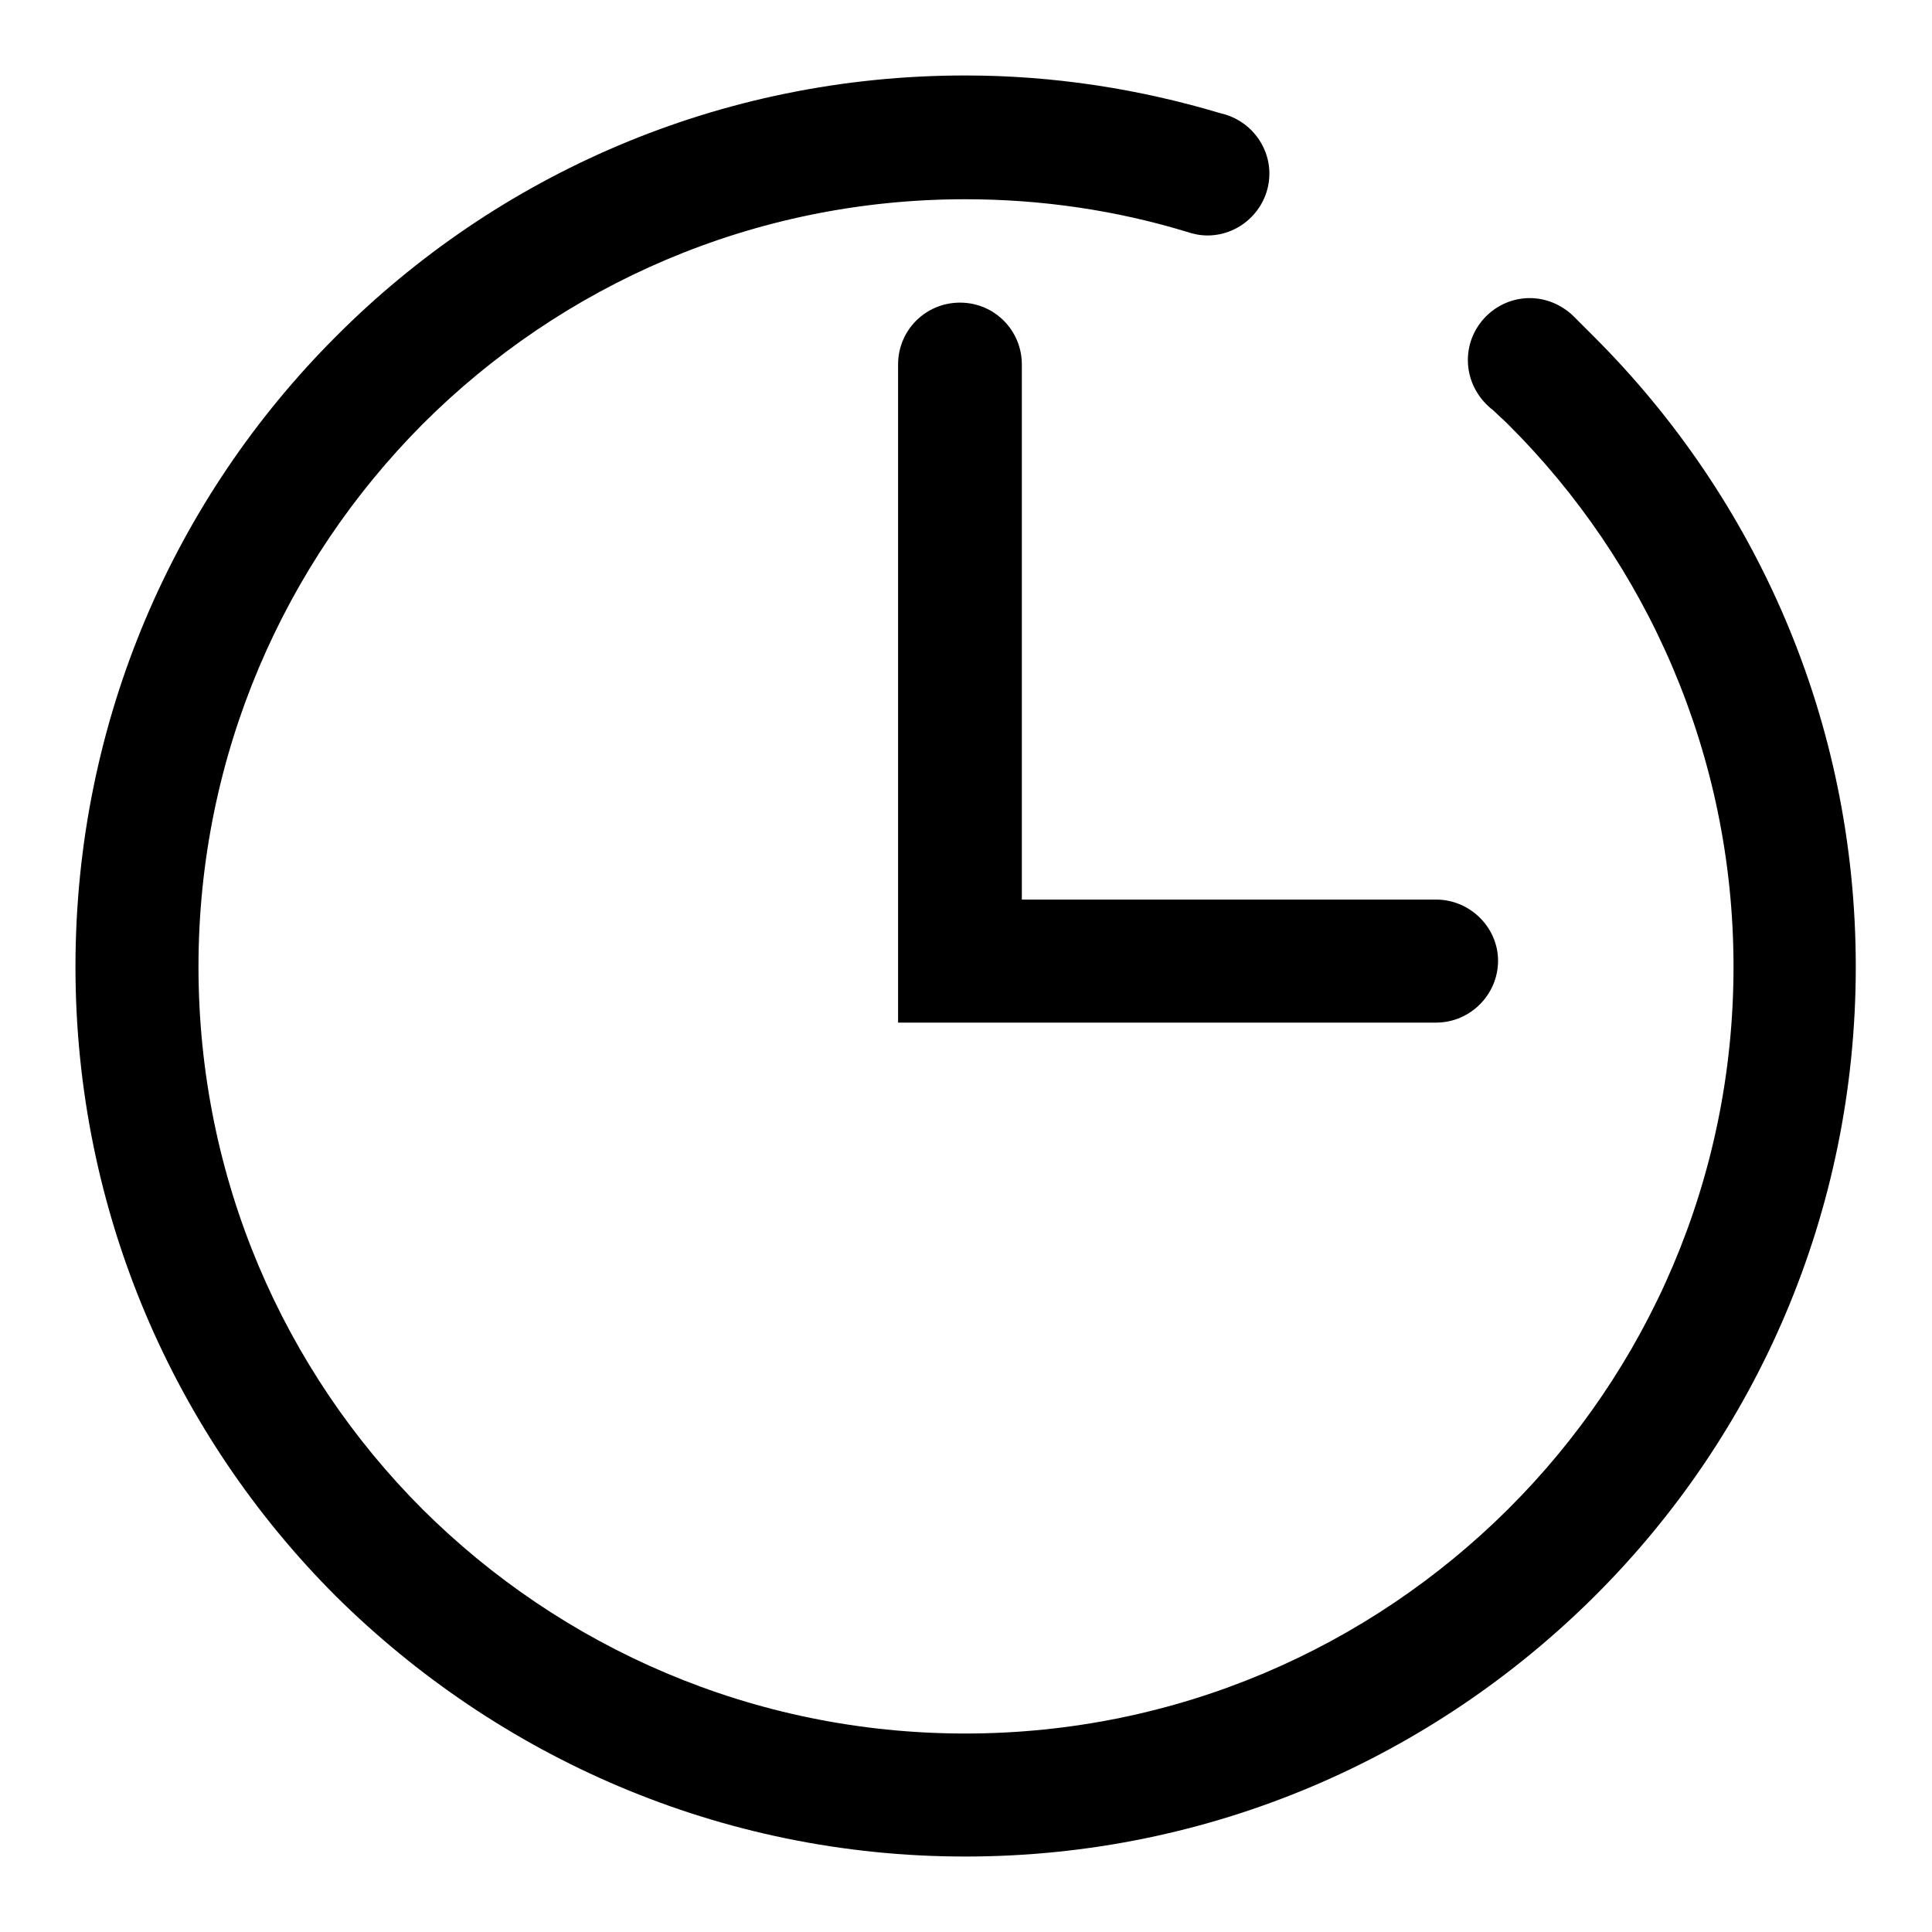 <?xml version="1.0" encoding="utf-8"?>
<!-- Svg Vector Icons : http://www.onlinewebfonts.com/icon -->
<!DOCTYPE svg PUBLIC "-//W3C//DTD SVG 1.1//EN" "http://www.w3.org/Graphics/SVG/1.1/DTD/svg11.dtd">
<svg version="1.1" xmlns="http://www.w3.org/2000/svg" xmlns:xlink="http://www.w3.org/1999/xlink" x="0px" y="0px" viewBox="0 0 256 256" enable-background="new 0 0 256 256" xml:space="preserve">
<g> <path fill="#000000" d="M208.4,41.8L208.4,41.8c-1.5-1.4-3.5-2.3-5.7-2.3c-4.5,0-8.2,3.7-8.2,8.2c0,2.8,1.4,5.2,3.4,6.7l0,0 c0.6,0.6,1.3,1.2,1.9,1.8c18.4,18.3,29.9,43.8,29.9,71.9c0,28.1-11.4,53.5-29.9,71.9c-18.4,18.3-43.8,29.7-71.9,29.7 c-28.1,0-53.5-11.4-71.9-29.7c-18.4-18.4-29.7-43.8-29.7-71.9c0-28.1,11.4-53.5,29.7-71.9c18.4-18.4,43.8-29.8,71.9-29.8 c10.2,0,20.1,1.5,29.3,4.3v0c0.9,0.3,1.8,0.5,2.8,0.5c4.5,0,8.2-3.7,8.2-8.2c0-3.9-2.8-7.2-6.5-8l0,0C151,11.8,139.7,10,127.9,10 c-32.6,0-62.1,13.2-83.4,34.6C23.2,65.9,10,95.4,10,128.1c0,32.6,13.2,62.1,34.5,83.4c21.4,21.2,50.8,34.5,83.4,34.5 c32.6,0,62-13.2,83.4-34.5c21.4-21.3,34.6-50.8,34.6-83.4c0-32.7-13.3-62.1-34.6-83.4 M190.3,119.2h-71.2v16.3h71.2 c4.5,0,8.2-3.7,8.2-8.2C198.5,122.9,194.8,119.2,190.3,119.2z M135.4,135.5V48.3c0-4.5-3.6-8.2-8.2-8.2c-4.5,0-8.2,3.6-8.2,8.2 v87.2H135.4z"/></g>
</svg>